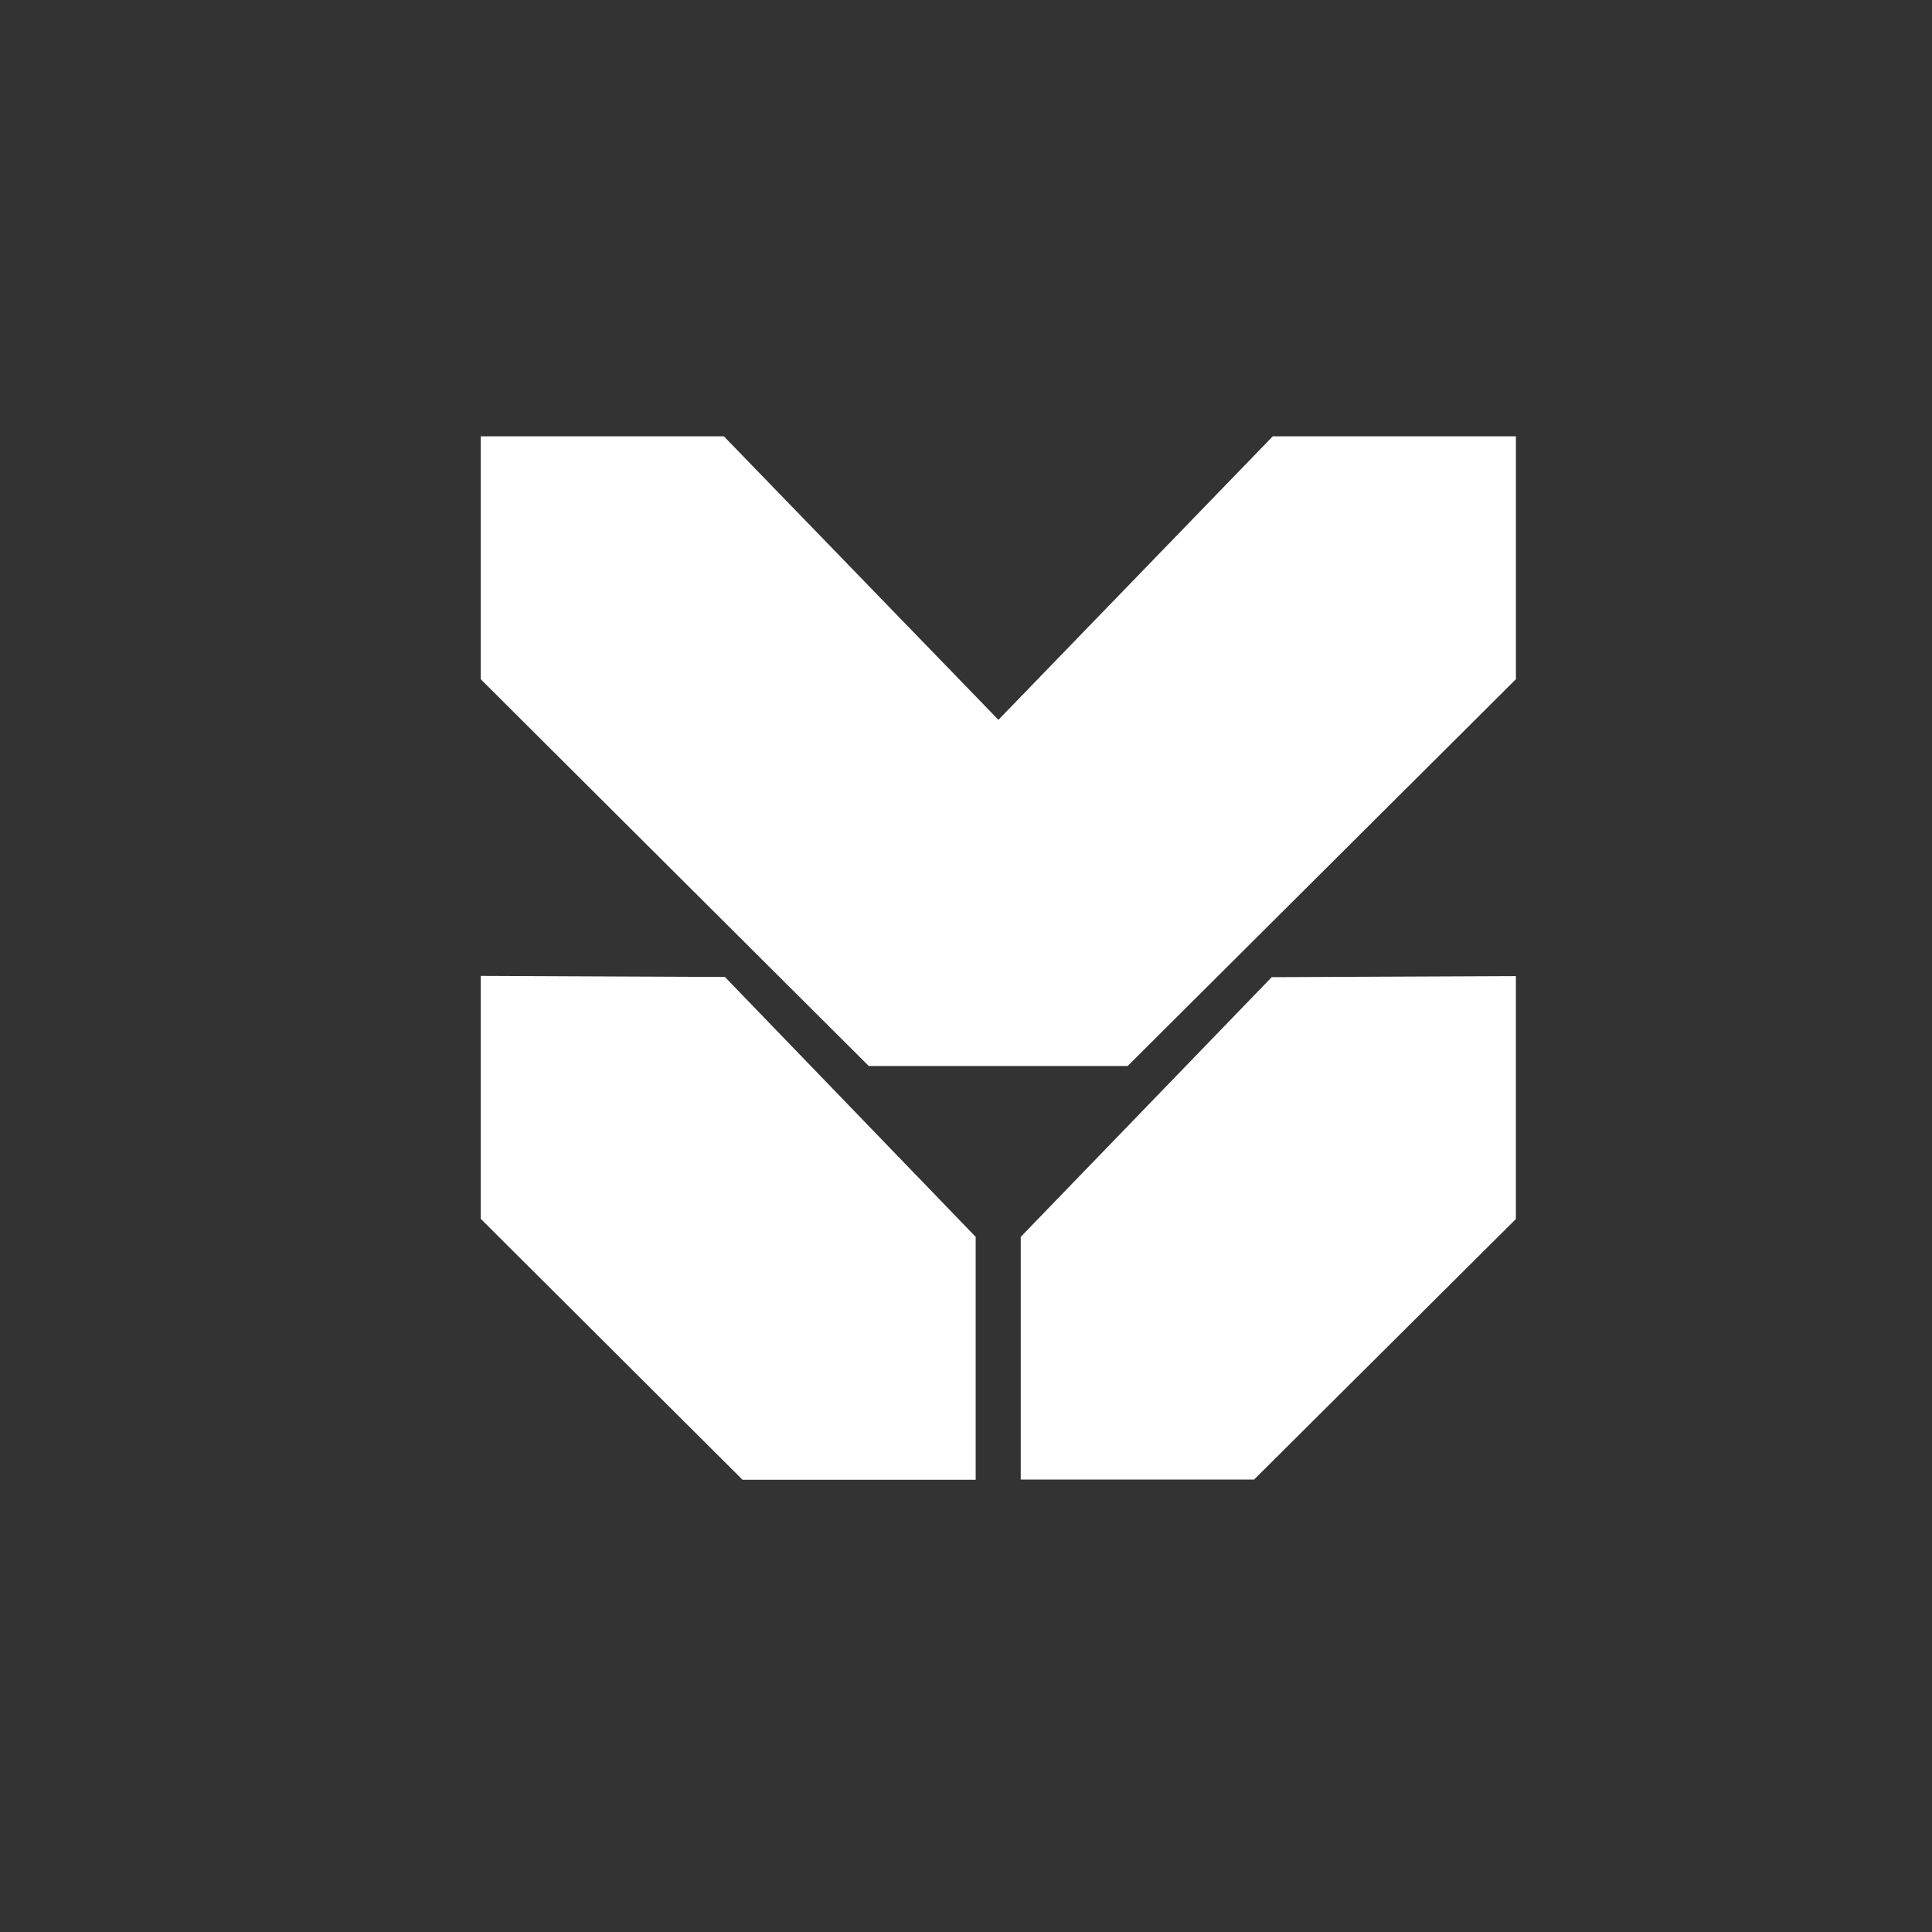 <?xml version="1.0" encoding="utf-8"?>
<!-- Generator: Adobe Illustrator 25.1.0, SVG Export Plug-In . SVG Version: 6.00 Build 0)  -->
<svg version="1.1" id="Слой_1" xmlns="http://www.w3.org/2000/svg" xmlns:xlink="http://www.w3.org/1999/xlink" x="0px" y="0px"
	 viewBox="0 0 500 500" style="enable-background:new 0 0 500 500;" xml:space="preserve">
<rect x="0" y="0" width="500" height="500" fill="#333333" stroke="none"/>
<style type="text/css">
	.st0{fill-rule:evenodd;clip-rule:evenodd;fill:#FFFFFF;}
</style>
<g id="V_faw_b.psd_1_" transform="scale(0.55) translate(220, 200)">
	<path class="st0" d="M370.1,496.2H260.3V382l118.1-122.2l114.9-0.5v114.3L370.1,496.2z M251.8,301.6h-4.2h-58.8L6.2,119.6V5.3
		h114.4l129.2,133.4L378.9,5.3h114.4v114.3l-182.7,182H251.8z M239.1,382v114.3H129.4L6.2,373.5V259.2l114.9,0.5L239.1,382z"/>
</g>
</svg>
